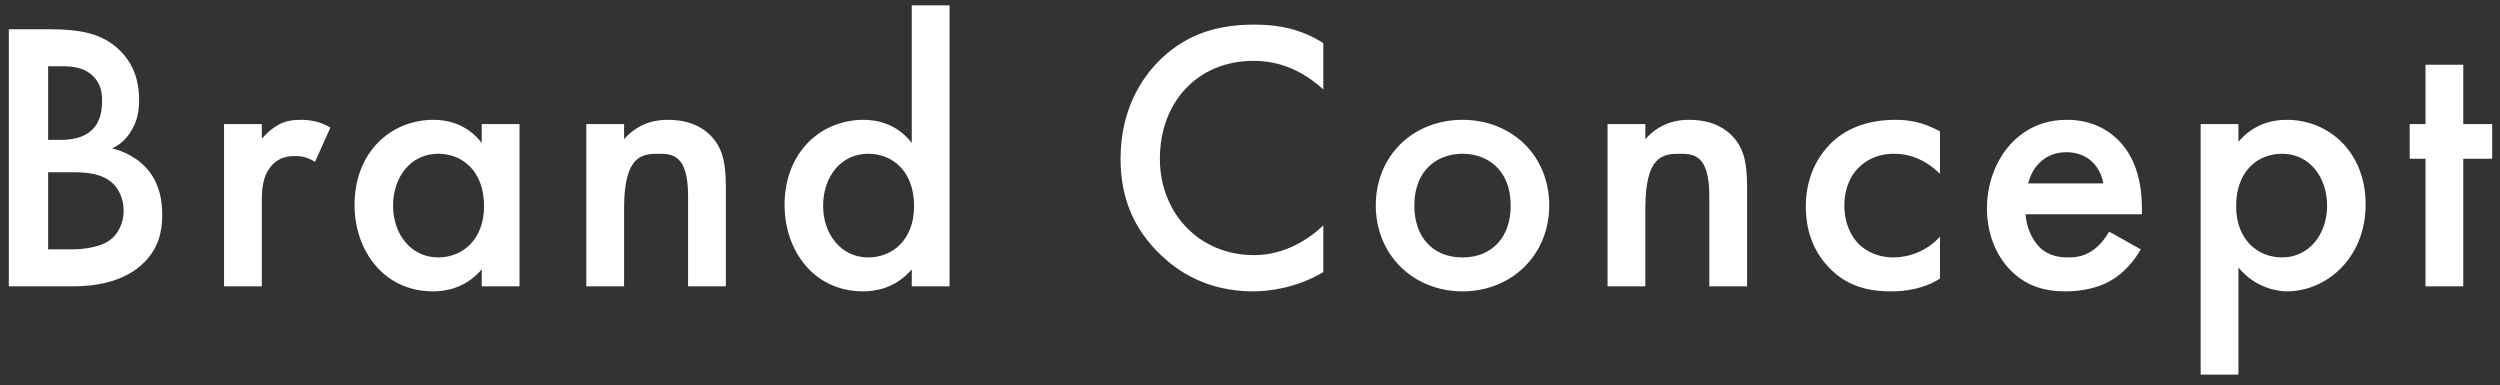<svg width="227" height="35" viewBox="0 0 227 35" fill="none" xmlns="http://www.w3.org/2000/svg">
<rect x="0" y="0" width="227" height="35" fill="#333333" stroke="none"/>
<path d="M0.8 2.655H4.335C7.345 2.655 9.235 3.04 10.775 4.475C12.035 5.665 12.63 7.17 12.63 9.095C12.63 10.005 12.49 10.95 11.93 11.86C11.405 12.77 10.705 13.225 10.18 13.47C10.6 13.575 12.035 13.96 13.19 15.15C14.45 16.48 14.73 18.09 14.73 19.525C14.73 21.205 14.31 22.535 13.19 23.725C11.335 25.685 8.43 26 6.645 26H0.8V2.655ZM4.37 6.015V12.7H5.455C6.33 12.7 7.52 12.595 8.36 11.79C9.165 11.02 9.27 9.935 9.27 9.13C9.27 8.43 9.165 7.59 8.43 6.89C7.625 6.12 6.61 6.015 5.595 6.015H4.37ZM4.37 15.64V22.64H6.54C7.555 22.64 9.165 22.465 10.075 21.73C10.775 21.17 11.23 20.19 11.23 19.14C11.23 18.195 10.88 17.285 10.285 16.69C9.305 15.745 7.87 15.64 6.61 15.64H4.37ZM20.343 26V11.265H23.773V12.595C24.158 12.14 24.718 11.65 25.208 11.37C25.873 10.985 26.538 10.88 27.308 10.88C28.148 10.88 29.058 11.02 30.003 11.58L28.603 14.695C27.833 14.205 27.203 14.17 26.853 14.17C26.118 14.17 25.383 14.275 24.718 14.975C23.773 15.99 23.773 17.39 23.773 18.37V26H20.343ZM43.742 12.98V11.265H47.172V26H43.742V24.46C42.237 26.21 40.382 26.455 39.332 26.455C34.782 26.455 32.192 22.675 32.192 18.615C32.192 13.82 35.482 10.88 39.367 10.88C40.452 10.88 42.342 11.16 43.742 12.98ZM39.787 13.96C37.302 13.96 35.692 16.06 35.692 18.685C35.692 21.24 37.302 23.375 39.787 23.375C41.957 23.375 43.952 21.8 43.952 18.72C43.952 15.5 41.957 13.96 39.787 13.96ZM53.237 26V11.265H56.667V12.63C58.137 10.985 59.817 10.88 60.657 10.88C63.387 10.88 64.542 12.245 64.997 12.875C65.557 13.68 65.907 14.695 65.907 16.97V26H62.477V17.81C62.477 14.065 61.077 13.96 59.782 13.96C58.242 13.96 56.667 14.17 56.667 18.93V26H53.237ZM82.789 12.98V0.485H86.219V26H82.789V24.46C81.284 26.21 79.429 26.455 78.379 26.455C73.829 26.455 71.239 22.675 71.239 18.615C71.239 13.82 74.529 10.88 78.414 10.88C79.499 10.88 81.389 11.16 82.789 12.98ZM78.834 13.96C76.349 13.96 74.739 16.06 74.739 18.685C74.739 21.24 76.349 23.375 78.834 23.375C81.004 23.375 82.999 21.8 82.999 18.72C82.999 15.5 81.004 13.96 78.834 13.96ZM120.157 3.915V8.115C117.567 5.77 115.152 5.525 113.822 5.525C108.747 5.525 105.317 9.27 105.317 14.415C105.317 19.35 108.887 23.165 113.857 23.165C116.657 23.165 118.827 21.73 120.157 20.47V24.705C117.812 26.105 115.362 26.455 113.752 26.455C109.517 26.455 106.857 24.53 105.492 23.235C102.762 20.68 101.747 17.705 101.747 14.415C101.747 10.11 103.532 7.135 105.492 5.28C107.907 3.005 110.707 2.235 113.927 2.235C116.062 2.235 118.127 2.62 120.157 3.915ZM132.796 10.88C137.241 10.88 140.671 14.1 140.671 18.65C140.671 23.165 137.241 26.455 132.796 26.455C128.351 26.455 124.921 23.165 124.921 18.65C124.921 14.1 128.351 10.88 132.796 10.88ZM132.796 23.375C135.491 23.375 137.171 21.52 137.171 18.685C137.171 15.325 134.966 13.96 132.796 13.96C130.626 13.96 128.421 15.325 128.421 18.685C128.421 21.52 130.101 23.375 132.796 23.375ZM145.966 26V11.265H149.396V12.63C150.866 10.985 152.546 10.88 153.386 10.88C156.116 10.88 157.271 12.245 157.726 12.875C158.286 13.68 158.636 14.695 158.636 16.97V26H155.206V17.81C155.206 14.065 153.806 13.96 152.511 13.96C150.971 13.96 149.396 14.17 149.396 18.93V26H145.966ZM176.148 11.93V15.78C174.573 14.24 173.033 13.96 171.983 13.96C170.373 13.96 169.358 14.625 168.728 15.255C168.098 15.885 167.468 17.005 167.468 18.65C167.468 20.365 168.133 21.52 168.798 22.185C169.568 22.92 170.653 23.375 171.913 23.375C173.313 23.375 174.958 22.815 176.148 21.485V25.3C175.308 25.825 173.943 26.455 171.668 26.455C169.218 26.455 167.468 25.755 166.068 24.285C165.018 23.2 163.968 21.45 163.968 18.755C163.968 15.99 165.123 14.135 166.208 13.05C167.363 11.895 169.218 10.88 172.123 10.88C173.243 10.88 174.573 11.055 176.148 11.93ZM191.511 21.03L194.381 22.64C193.751 23.76 192.841 24.74 191.896 25.335C190.706 26.105 189.131 26.455 187.556 26.455C185.596 26.455 183.986 25.965 182.586 24.565C181.186 23.165 180.416 21.135 180.416 18.93C180.416 16.655 181.221 14.45 182.761 12.875C183.986 11.65 185.596 10.88 187.696 10.88C190.041 10.88 191.546 11.895 192.421 12.805C194.311 14.765 194.486 17.495 194.486 19.035V19.455H183.916C183.986 20.505 184.441 21.695 185.176 22.43C185.981 23.235 186.961 23.375 187.801 23.375C188.746 23.375 189.446 23.165 190.146 22.64C190.741 22.185 191.196 21.59 191.511 21.03ZM184.161 16.655H190.986C190.846 15.85 190.461 15.15 189.936 14.66C189.481 14.24 188.746 13.82 187.626 13.82C186.436 13.82 185.666 14.31 185.211 14.765C184.721 15.22 184.336 15.92 184.161 16.655ZM203.25 24.285V34.015H199.82V11.265H203.25V12.875C204.51 11.37 206.155 10.88 207.625 10.88C211.51 10.88 214.8 13.855 214.8 18.545C214.8 23.515 211.16 26.455 207.66 26.455C206.855 26.455 204.79 26.175 203.25 24.285ZM207.205 13.96C205.035 13.96 203.04 15.5 203.04 18.72C203.04 21.8 205.035 23.375 207.205 23.375C209.69 23.375 211.3 21.24 211.3 18.685C211.3 16.06 209.69 13.96 207.205 13.96ZM226.29 14.415H223.665V26H220.235V14.415H218.8V11.265H220.235V5.875H223.665V11.265H226.29V14.415Z" fill="white"/>
</svg>
